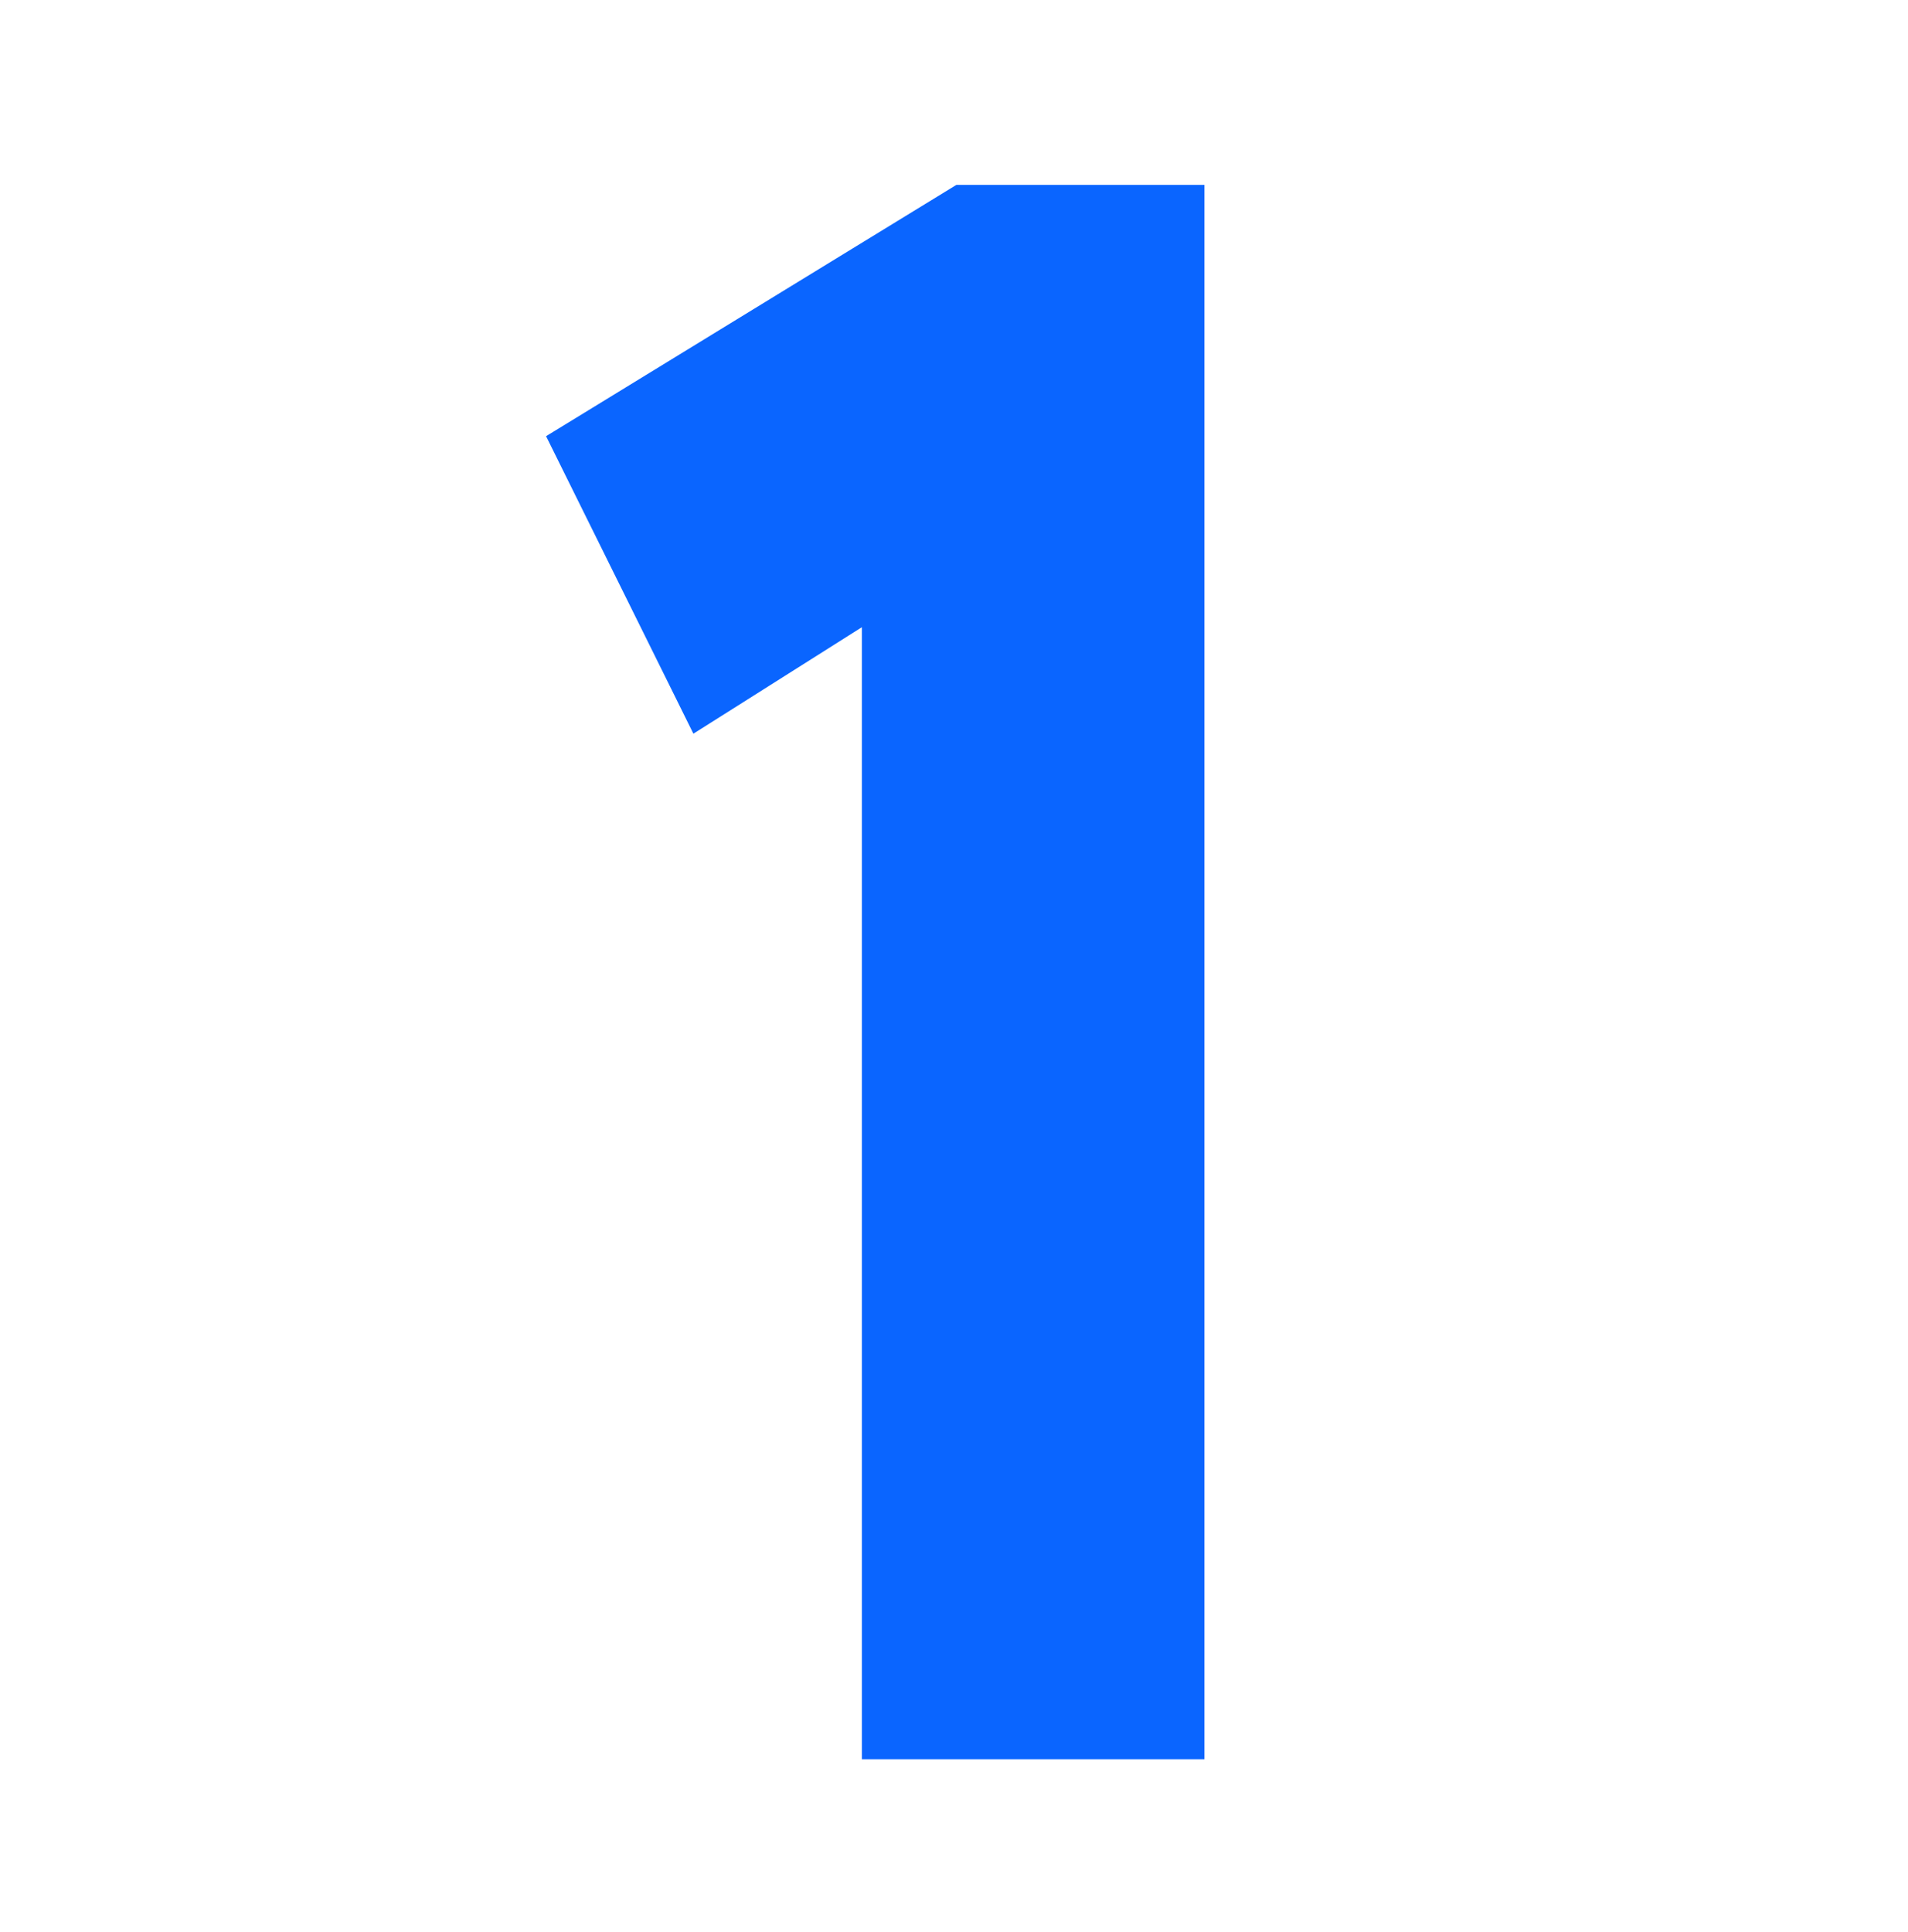 <?xml version="1.0" encoding="UTF-8"?> <svg xmlns="http://www.w3.org/2000/svg" width="80" height="81" viewBox="0 0 80 81" fill="none"><path d="M37.137 71.75V72.75H38.137H48.5H49.5V71.75V9.75V8.75H48.5H40.665H40.383L40.143 8.897L24.978 18.184L24.198 18.661L24.604 19.481L28.985 28.325L29.477 29.319L30.415 28.727L37.137 24.478V71.75Z" fill="#0A65FF" stroke="#0A65FF" stroke-width="2"></path></svg> 